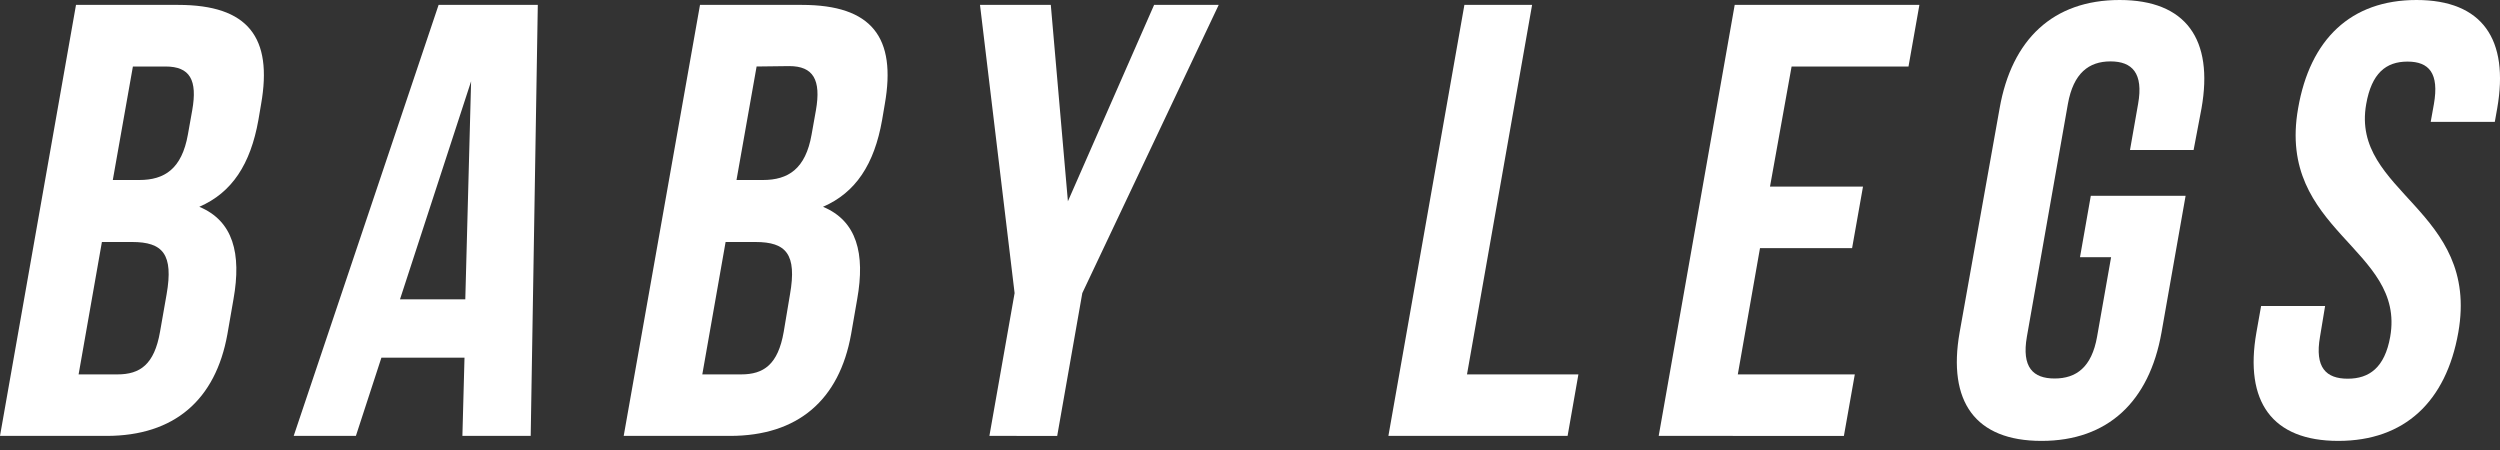<svg xmlns="http://www.w3.org/2000/svg" width="250" height="45" viewBox="0 0 250 45"><rect x="0" y="0" width="250" height="45" fill="#333333" stroke="none"/><path d="M26.11,10.41,25.84,12c-.79,4.43-2.64,7.26-5.91,8.68,3.39,1.41,4.23,4.68,3.42,9.23l-.61,3.51C21.56,40,17.42,43.59,10.65,43.59H0L7.6.49H17.82C24.84.49,27.28,3.76,26.11,10.41ZM10.19,24.2,7.86,37.44h3.88c2.28,0,3.69-1,4.26-4.25l.66-3.76c.7-4-.37-5.23-3.45-5.23Zm3.1-17.55L11.28,18h2.65c2.52,0,4.25-1.11,4.86-4.55l.43-2.41C19.76,8,19,6.65,16.55,6.65Z" fill="#fff"/><path d="M53.07,43.59H46.24l.21-7.82H38.14l-2.55,7.82H29.37L43.86.49h9.92ZM40,29.93h6.53l.58-21.8Z" fill="#fff"/><path d="M88.48,10.41,88.21,12c-.78,4.43-2.64,7.26-5.91,8.68,3.39,1.41,4.23,4.68,3.42,9.23l-.61,3.51C83.93,40,79.79,43.59,73,43.59H62.37L70,.49H80.19C87.21.49,89.65,3.76,88.48,10.41ZM72.56,24.2,70.23,37.44h3.88c2.28,0,3.69-1,4.26-4.25L79,29.43c.7-4-.37-5.23-3.45-5.23Zm3.1-17.55L73.65,18H76.3c2.52,0,4.26-1.11,4.86-4.55l.43-2.41c.54-3.07-.27-4.43-2.67-4.43Z" fill="#fff"/><path d="M101.46,29.31,98,.49h7.08l1.71,19.64L115.41.49h6.46L108.23,29.31l-2.51,14.28H98.94Z" fill="#fff"/><path d="M146.44.49h6.77L146.7,37.44h11.14l-1.08,6.15H138.84Z" fill="#fff"/><path d="M177,18.66h9.3l-1.09,6.15H176l-2.22,12.63h11.7l-1.09,6.15H165.87l7.6-43.1h18.47l-1.09,6.16H179.16Z" fill="#fff"/><path d="M209.08,19.58h9.48l-2.41,13.67c-1.22,6.9-5.36,10.84-12,10.84s-9.4-3.94-8.19-10.84l4-22.41c1.21-6.9,5.35-10.84,12-10.84s9.41,3.94,8.19,10.84L219.36,15H213l.81-4.61c.55-3.08-.6-4.25-2.76-4.25s-3.71,1.17-4.26,4.25l-4.1,23.27c-.54,3.08.62,4.19,2.77,4.19s3.71-1.11,4.25-4.19l1.4-7.94H208Z" fill="#fff"/><path d="M241.65,0c6.59,0,9.28,3.94,8.07,10.84l-.24,1.35h-6.41l.32-1.78c.54-3.08-.48-4.25-2.64-4.25s-3.59,1.17-4.13,4.25c-1.57,8.86,11.38,10.53,9.21,22.84-1.22,6.9-5.36,10.84-12,10.84s-9.4-3.94-8.19-10.84l.47-2.65h6.4L232,33.68c-.54,3.08.61,4.19,2.77,4.19s3.7-1.11,4.25-4.19c1.56-8.87-11.38-10.53-9.21-22.84C231,3.94,235.07,0,241.65,0Z" fill="#fff"/></svg>